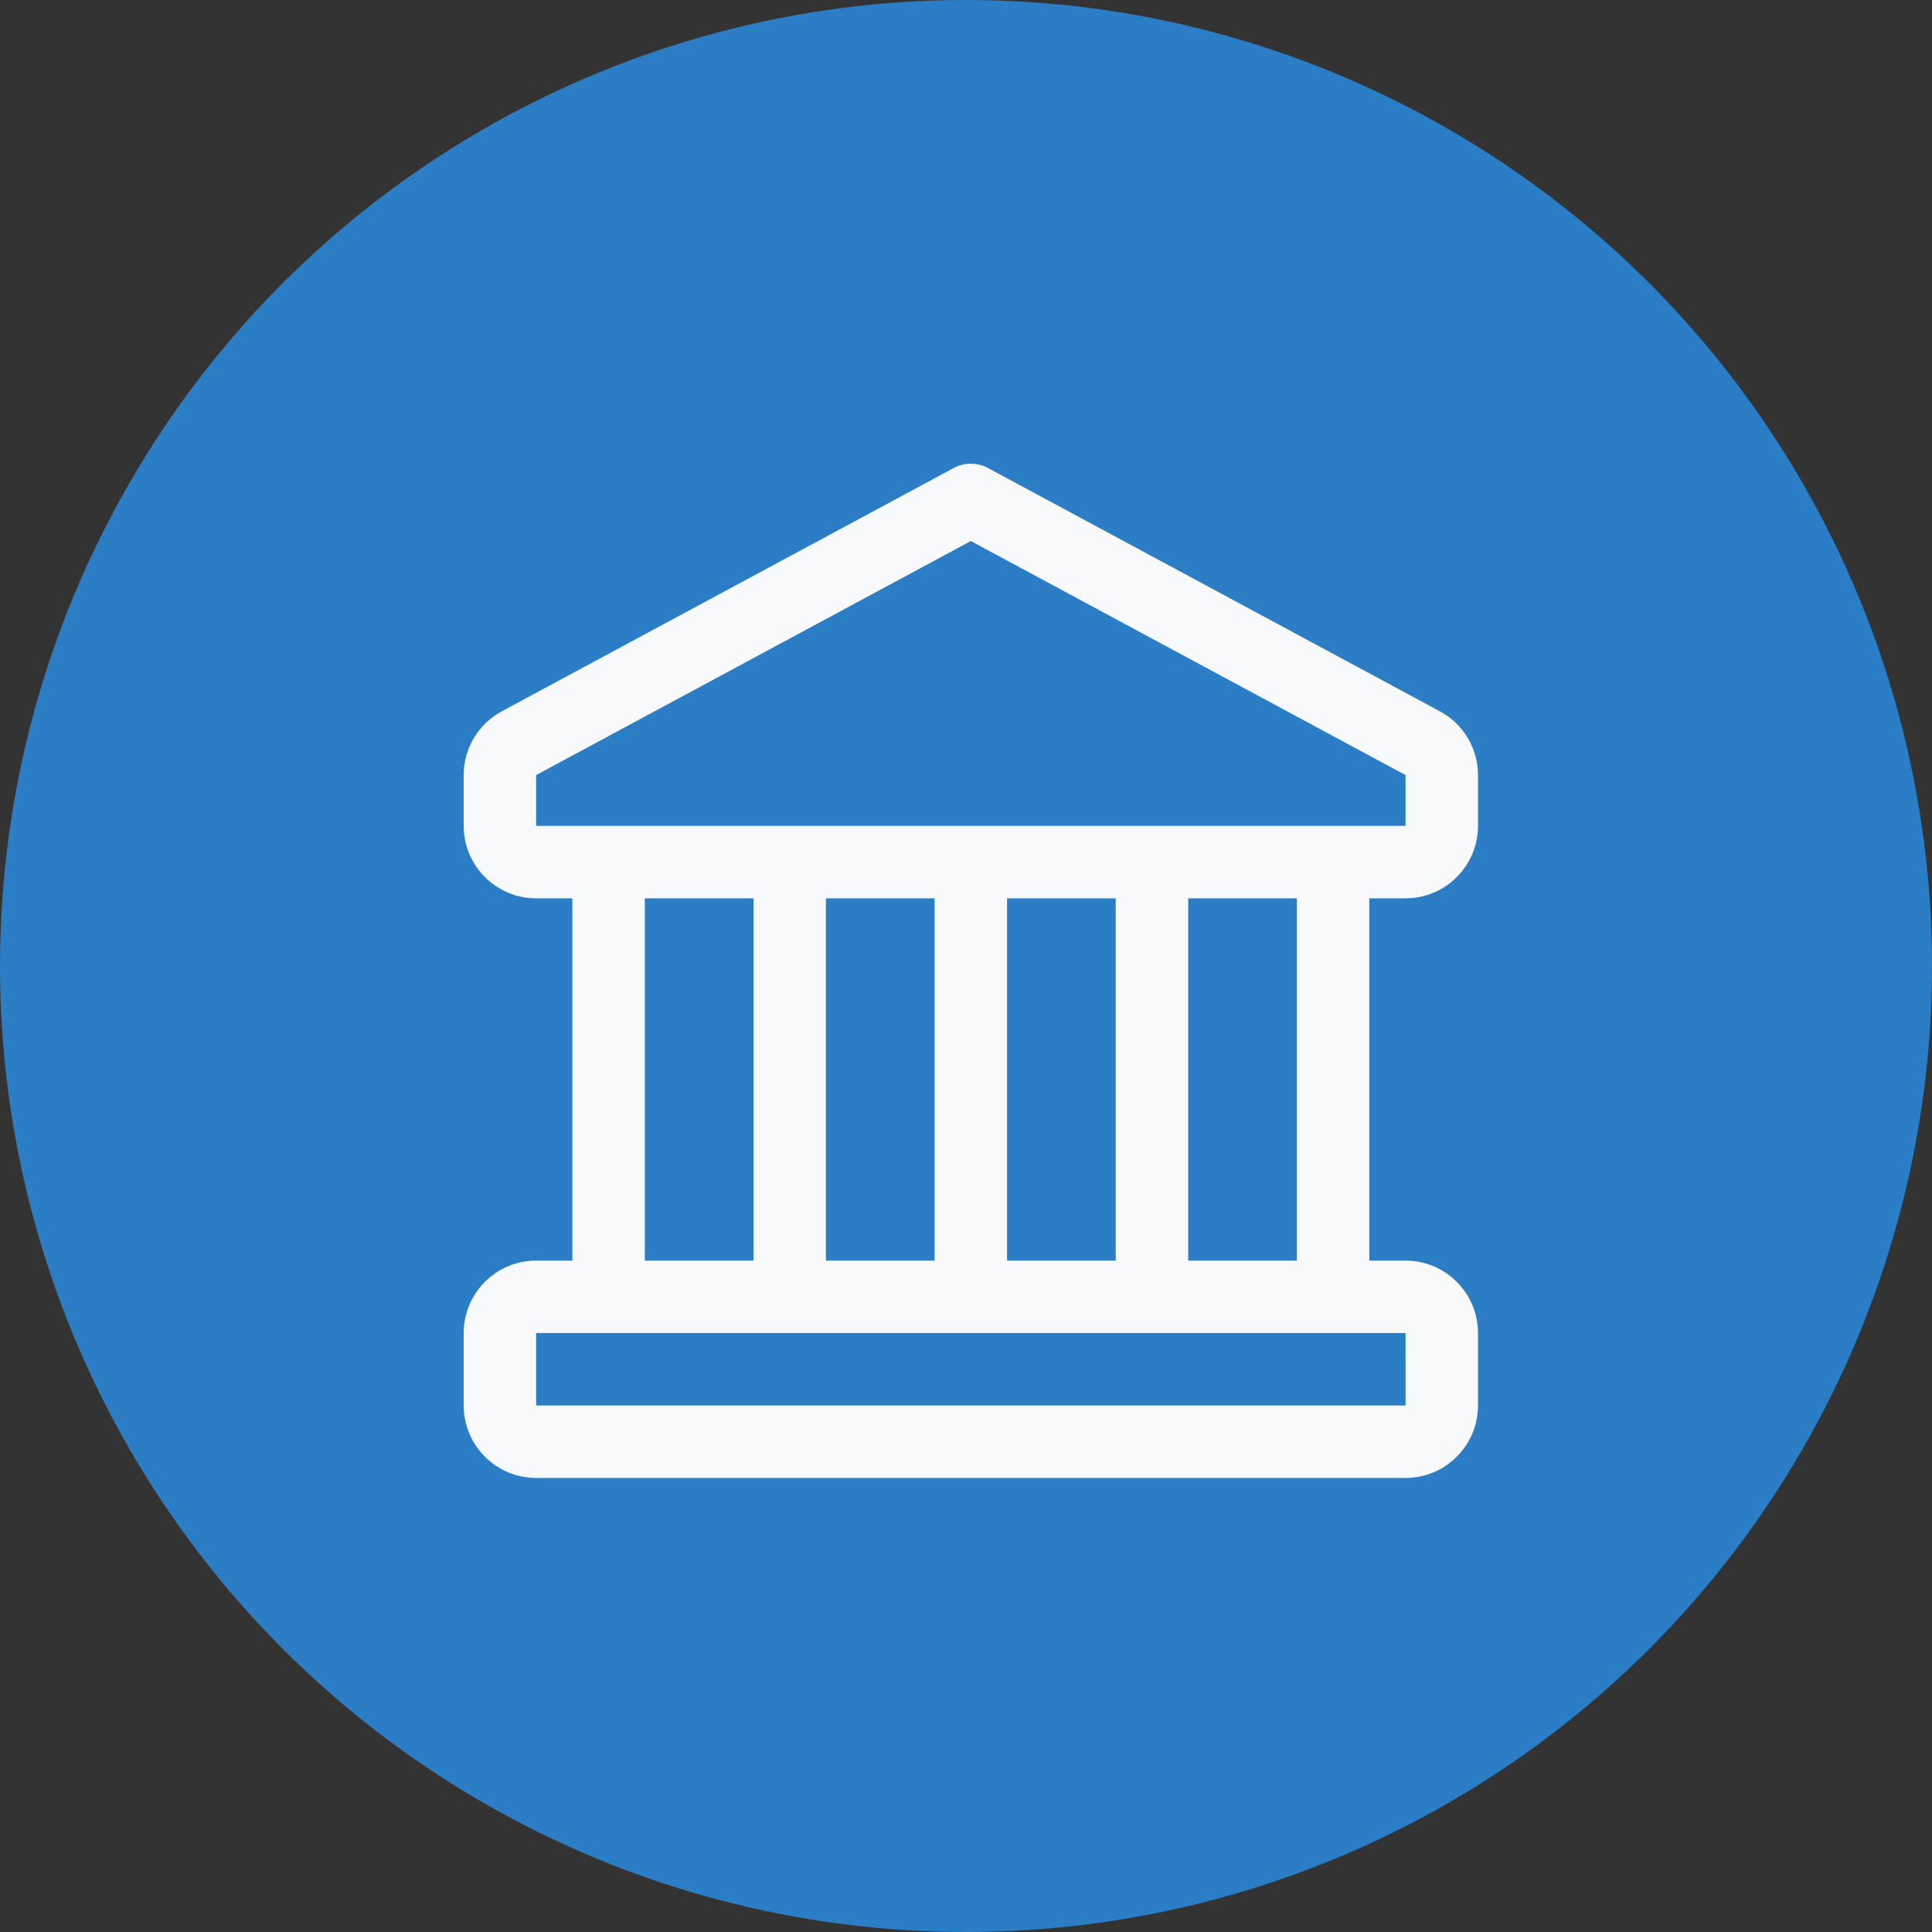 <svg width="50" height="50" viewBox="0 0 50 50" fill="none" xmlns="http://www.w3.org/2000/svg">
<rect x="0" y="0" width="50" height="50" fill="#333333" stroke="none"/>
<circle cx="25" cy="25" r="25" fill="#2B7DC5"/>
<path d="M36.375 23.249C37.409 23.249 38.25 22.408 38.25 21.374V20.059C38.25 19.368 37.872 18.735 37.263 18.408L25.569 12.112C25.293 11.963 24.958 11.963 24.682 12.112L12.987 18.408C12.379 18.735 12 19.368 12 20.059V21.374C12 22.408 12.841 23.249 13.875 23.249H14.812V32.624H13.875C12.841 32.624 12 33.465 12 34.499V36.374C12 37.408 12.841 38.249 13.875 38.249H36.375C37.409 38.249 38.25 37.408 38.25 36.374V34.499C38.25 33.465 37.409 32.624 36.375 32.624H35.438V23.249H36.375ZM13.875 20.059L25.125 14.002L36.375 20.059V21.374H13.875V20.059ZM26.062 32.624V23.249H28.875V32.624H26.062ZM21.375 32.624V23.249H24.188V32.624H21.375ZM16.688 23.249H19.5V32.624H16.688V23.249ZM36.376 36.374H13.875V34.499H36.375L36.376 36.374ZM33.563 32.624H30.751V23.249H33.563V32.624Z" fill="#F8F9FA"/>
</svg>
